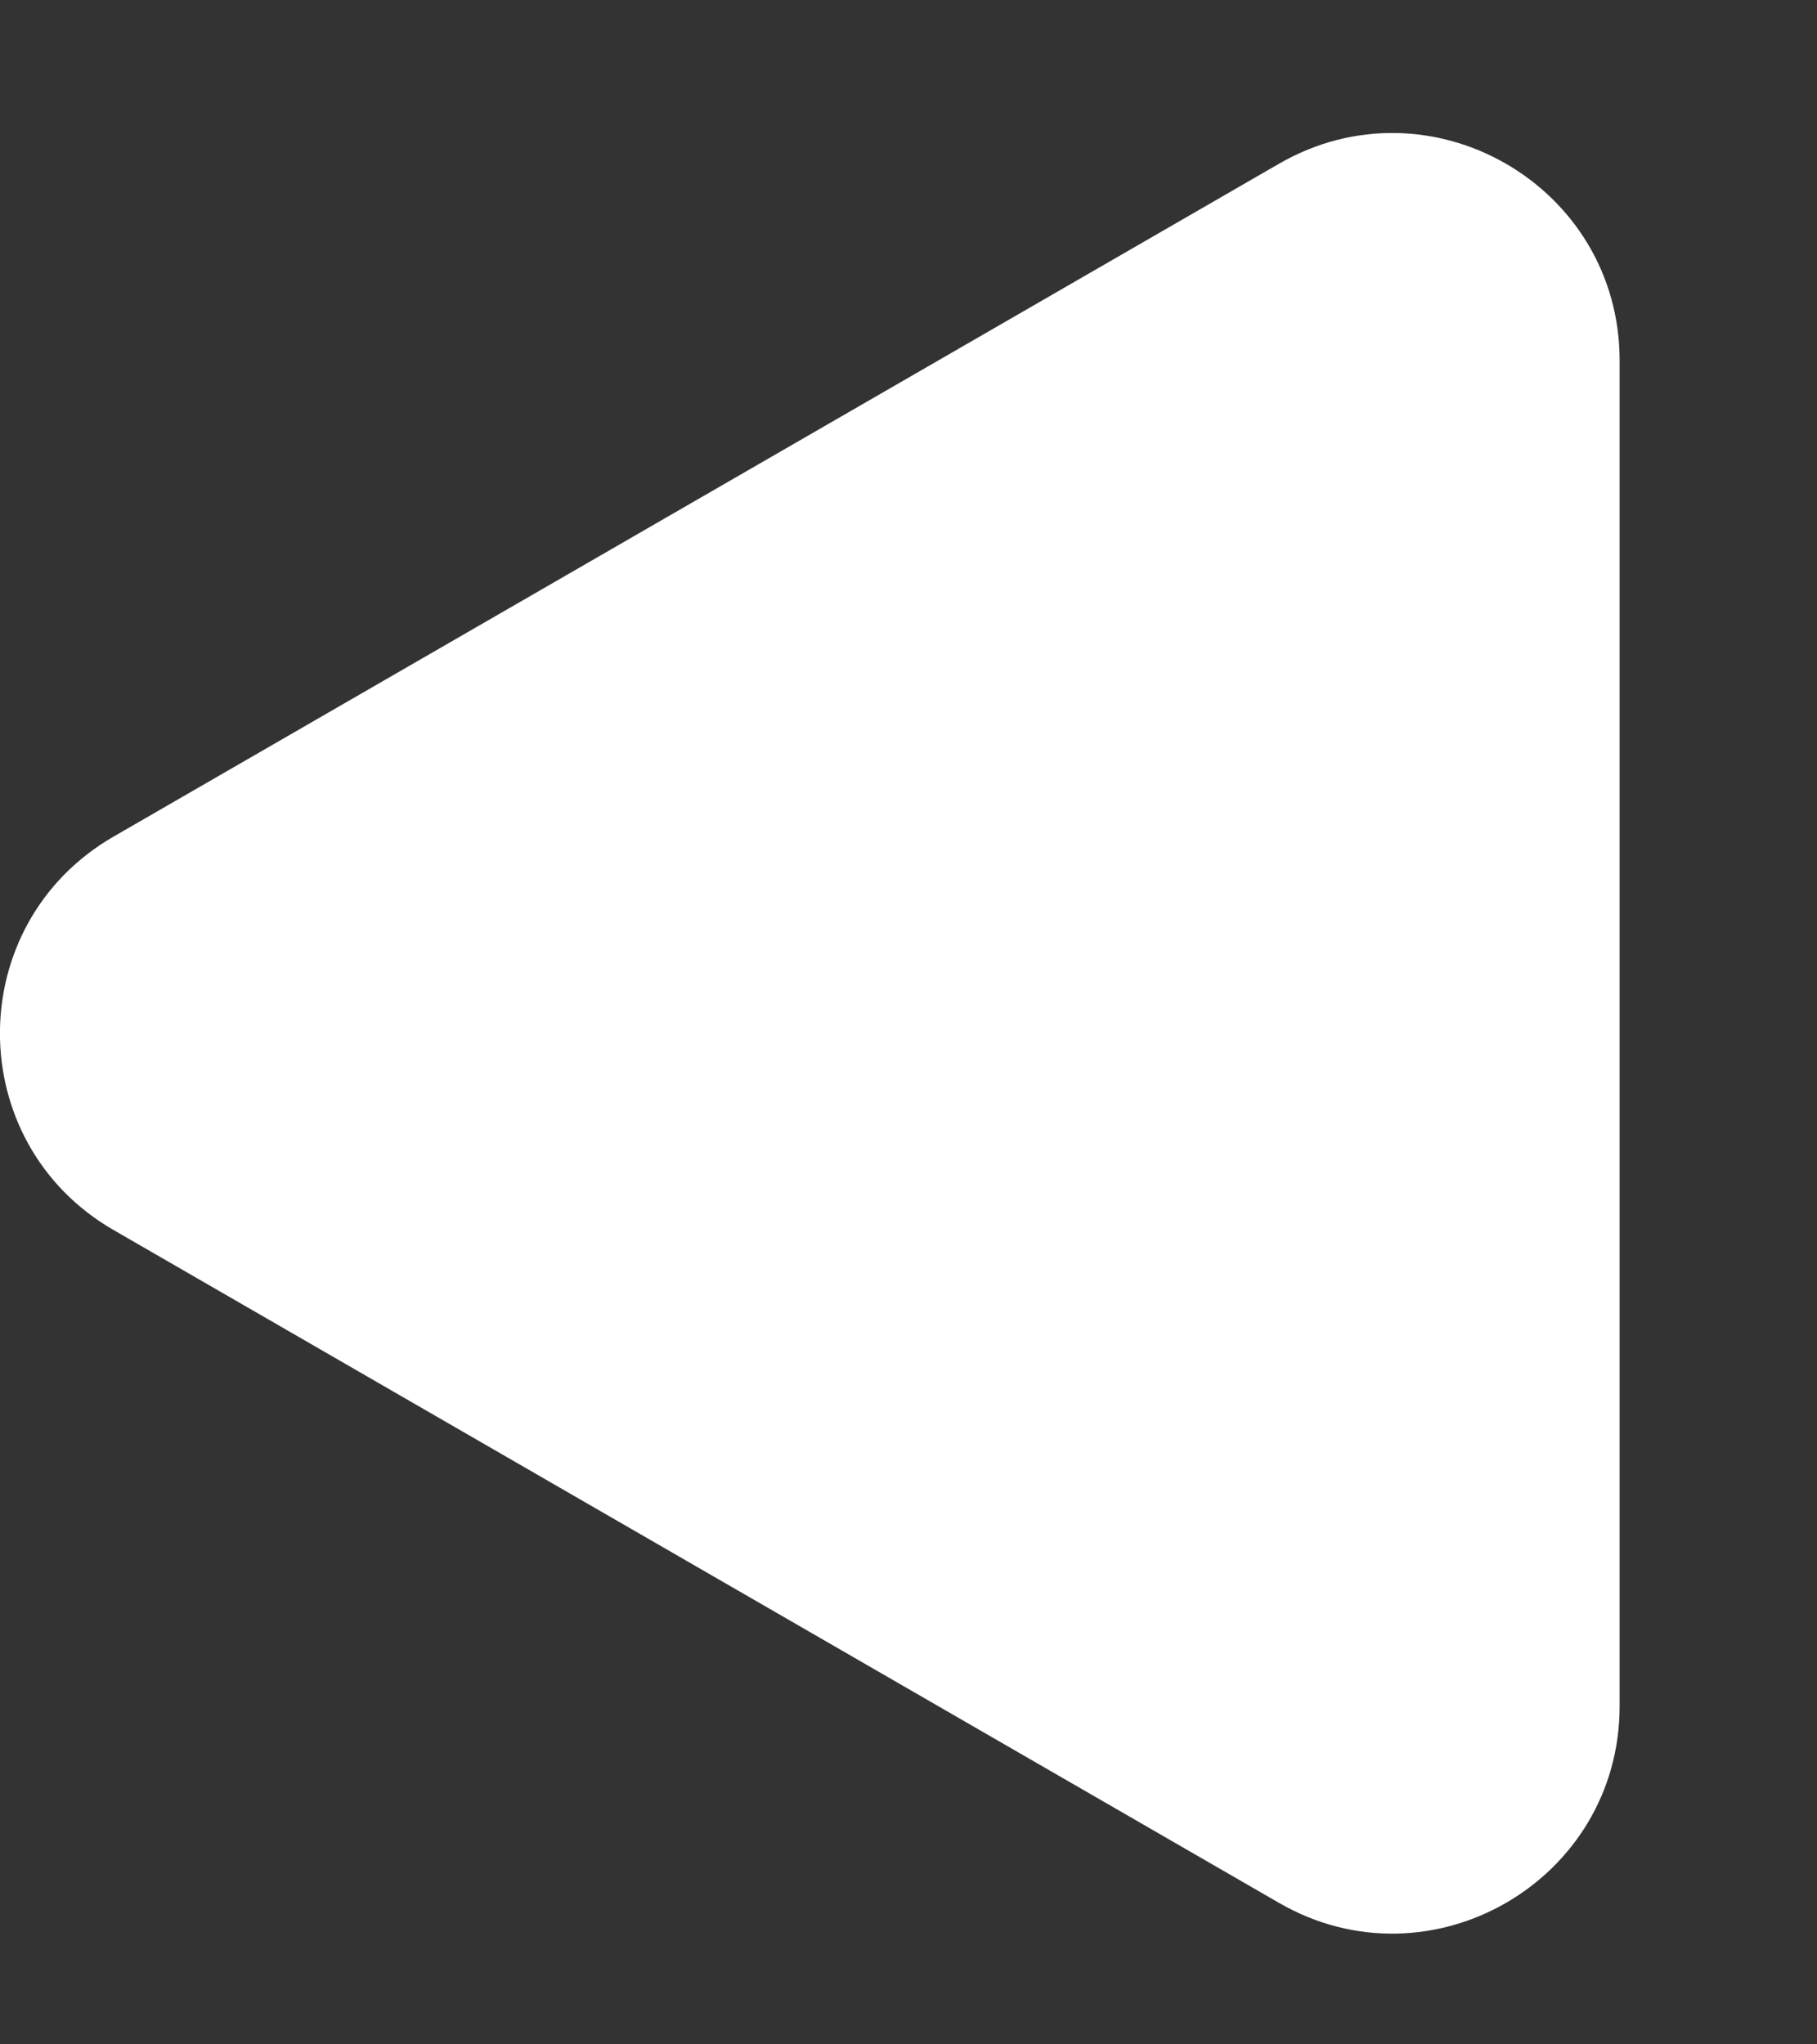 <?xml version="1.0" encoding="UTF-8"?> <svg xmlns="http://www.w3.org/2000/svg" width="8" height="9" viewBox="0 0 8 9" fill="none"><rect x="0" y="0" width="8" height="9" fill="#333333" stroke="none"/><path d="M0.5 3.683C-0.167 4.068 -0.167 5.03 0.5 5.415L5.631 8.377C6.297 8.762 7.131 8.281 7.131 7.511V1.587C7.131 0.817 6.297 0.336 5.631 0.721L0.5 3.683Z" fill="white"></path></svg> 